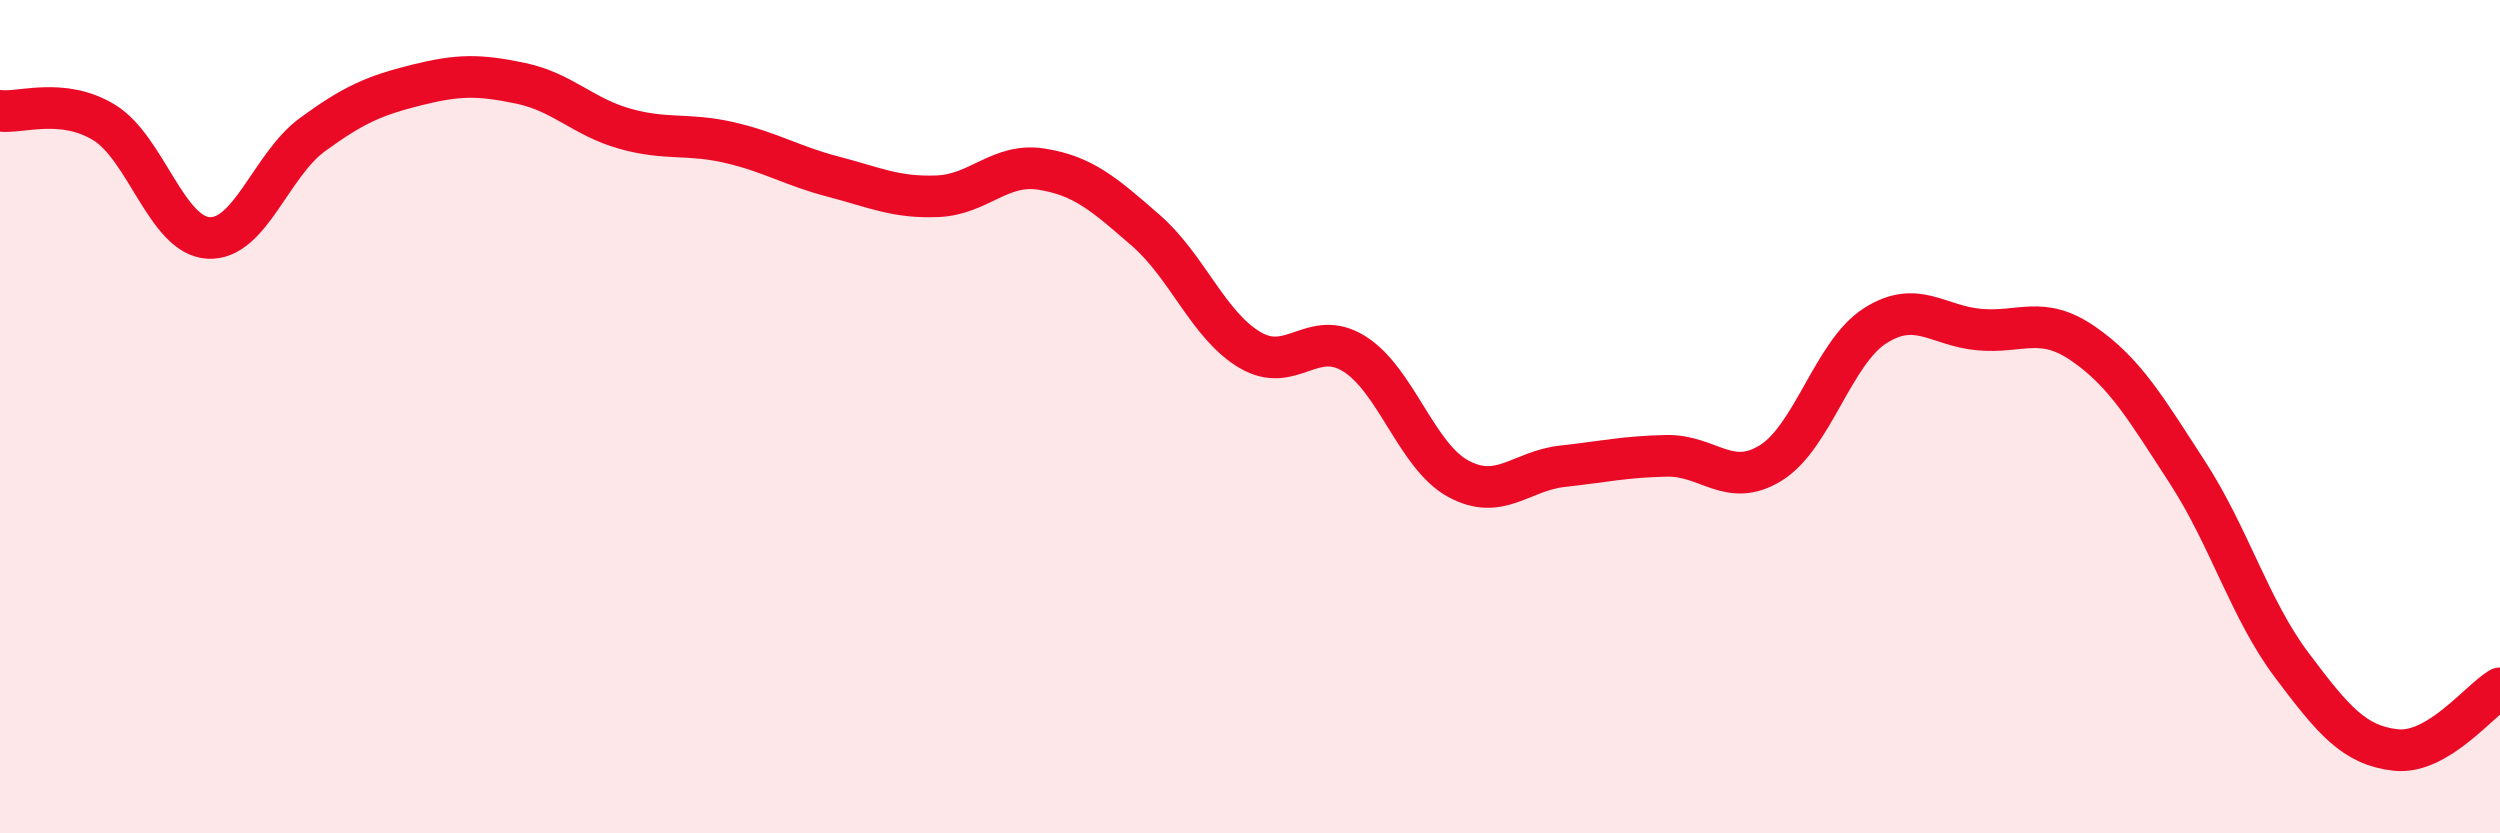 
    <svg width="60" height="20" viewBox="0 0 60 20" xmlns="http://www.w3.org/2000/svg">
      <path
        d="M 0,2.66 C 0.5,2.72 1.5,2.33 2.5,2.94 C 3.5,3.55 4,5.65 5,5.71 C 6,5.77 6.5,3.96 7.5,3.23 C 8.5,2.5 9,2.29 10,2.04 C 11,1.79 11.5,1.79 12.5,2 C 13.5,2.21 14,2.81 15,3.09 C 16,3.37 16.5,3.19 17.5,3.42 C 18.5,3.65 19,3.98 20,4.24 C 21,4.5 21.5,4.75 22.5,4.71 C 23.5,4.67 24,3.9 25,4.06 C 26,4.22 26.5,4.66 27.5,5.53 C 28.5,6.4 29,7.81 30,8.4 C 31,8.99 31.5,7.87 32.5,8.49 C 33.5,9.11 34,10.95 35,11.49 C 36,12.03 36.5,11.3 37.5,11.19 C 38.5,11.08 39,10.96 40,10.94 C 41,10.92 41.5,11.73 42.5,11.11 C 43.5,10.49 44,8.46 45,7.82 C 46,7.18 46.5,7.82 47.5,7.91 C 48.5,8 49,7.56 50,8.25 C 51,8.94 51.5,9.8 52.5,11.34 C 53.5,12.88 54,14.63 55,15.96 C 56,17.29 56.5,17.89 57.5,18 C 58.5,18.11 59.5,16.82 60,16.52L60 20L0 20Z"
        fill="#EB0A25"
        opacity="0.1"
        stroke-linecap="round"
        stroke-linejoin="round"
      />
      <path
        d="M 0,2.66 C 0.5,2.72 1.5,2.33 2.5,2.94 C 3.5,3.55 4,5.65 5,5.71 C 6,5.77 6.5,3.96 7.5,3.23 C 8.5,2.5 9,2.29 10,2.04 C 11,1.79 11.5,1.79 12.5,2 C 13.5,2.21 14,2.81 15,3.09 C 16,3.37 16.5,3.19 17.5,3.42 C 18.5,3.65 19,3.98 20,4.24 C 21,4.5 21.5,4.75 22.5,4.71 C 23.5,4.67 24,3.9 25,4.06 C 26,4.22 26.5,4.66 27.5,5.53 C 28.5,6.4 29,7.81 30,8.4 C 31,8.99 31.5,7.87 32.5,8.49 C 33.5,9.11 34,10.95 35,11.49 C 36,12.03 36.5,11.3 37.5,11.19 C 38.5,11.08 39,10.96 40,10.94 C 41,10.92 41.5,11.73 42.5,11.11 C 43.5,10.49 44,8.46 45,7.82 C 46,7.18 46.5,7.82 47.5,7.91 C 48.5,8 49,7.56 50,8.25 C 51,8.94 51.5,9.8 52.5,11.34 C 53.5,12.88 54,14.63 55,15.96 C 56,17.29 56.5,17.89 57.5,18 C 58.5,18.11 59.5,16.82 60,16.52"
        stroke="#EB0A25"
        stroke-width="1"
        fill="none"
        stroke-linecap="round"
        stroke-linejoin="round"
      />
    </svg>
  